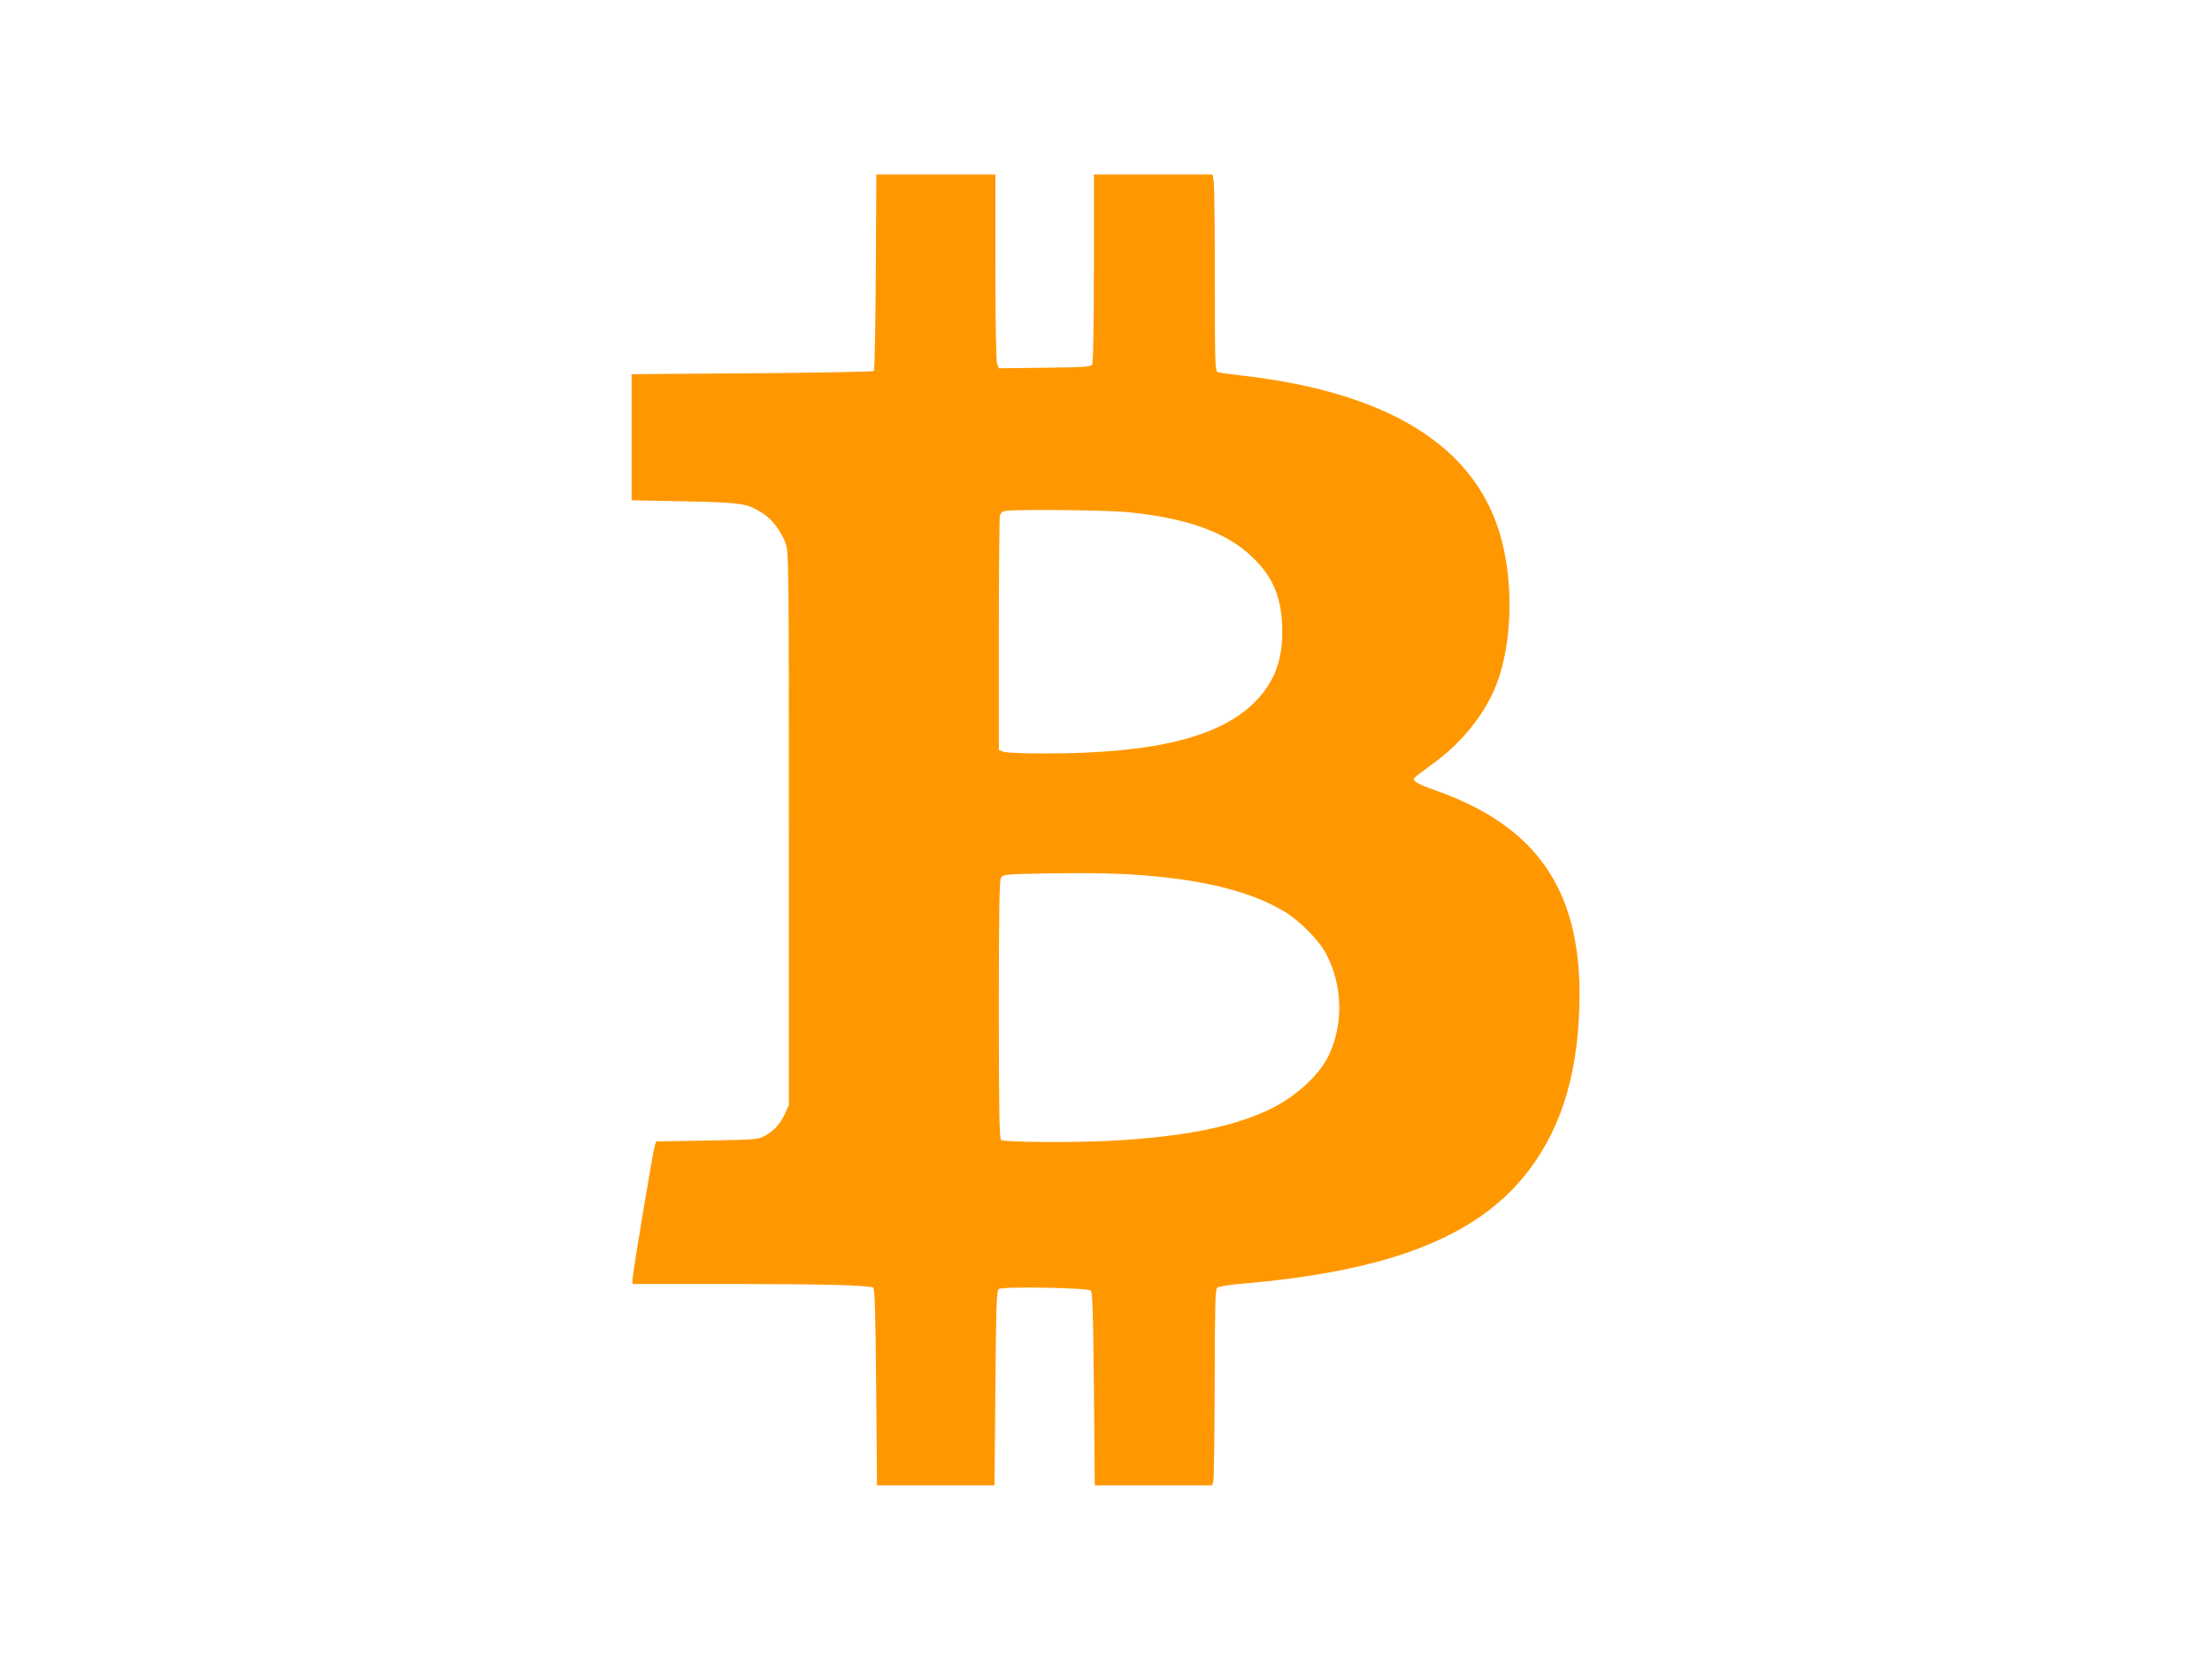 <?xml version="1.0" standalone="no"?>
<!DOCTYPE svg PUBLIC "-//W3C//DTD SVG 20010904//EN"
 "http://www.w3.org/TR/2001/REC-SVG-20010904/DTD/svg10.dtd">
<svg version="1.0" xmlns="http://www.w3.org/2000/svg"
 width="1280pt" height="960pt" viewBox="0 0 1280 960"
 preserveAspectRatio="xMidYMid meet">
<g transform="translate(0,960) scale(0.1,-0.1)"
fill="#ff9800" stroke="none">
<path d="M5068 8026 c-2 -310 -7 -568 -11 -573 -5 -4 -322 -10 -705 -13 l-697
-5 0 -365 0 -365 305 -6 c332 -7 362 -11 452 -68 55 -35 107 -103 134 -175 18
-49 19 -103 19 -1651 l0 -1600 -23 -50 c-28 -60 -64 -100 -117 -128 -38 -21
-57 -22 -334 -27 l-294 -5 -8 -25 c-11 -34 -129 -743 -129 -774 l0 -26 548 0
c557 0 820 -7 844 -21 10 -7 14 -123 18 -576 l5 -568 340 0 340 0 5 563 c4
485 7 564 20 573 24 16 516 7 532 -9 10 -10 14 -132 18 -570 l5 -557 340 0
339 0 7 25 c4 14 7 269 8 566 1 450 3 544 15 553 8 6 67 16 132 22 868 72
1384 275 1673 660 197 260 291 591 291 1018 0 610 -256 973 -830 1176 -107 38
-137 55 -126 73 3 5 49 40 101 78 171 121 307 290 375 465 88 229 100 564 29
835 -141 539 -652 858 -1529 954 -52 6 -103 13 -112 16 -17 5 -18 39 -18 528
0 288 -3 544 -6 570 l-7 46 -343 0 -344 0 0 -542 c0 -324 -4 -549 -10 -558 -8
-13 -52 -15 -275 -18 l-265 -3 -10 26 c-6 16 -10 229 -10 561 l0 534 -345 0
-344 0 -3 -564z m1472 -1391 c335 -35 558 -116 706 -258 123 -116 174 -243
174 -432 0 -163 -43 -281 -140 -388 -199 -218 -584 -317 -1231 -317 -120 0
-229 4 -243 10 l-26 10 0 667 c0 368 3 678 6 690 3 12 16 24 28 26 58 11 601
6 726 -8z m3 -2095 c399 -25 683 -93 885 -212 90 -53 204 -168 246 -248 96
-182 101 -406 15 -587 -57 -120 -205 -252 -362 -322 -213 -96 -483 -148 -877
-171 -208 -13 -637 -10 -657 3 -10 6 -13 169 -13 756 0 582 3 751 13 764 10
13 33 17 122 20 269 7 468 6 628 -3z"/>
</g>
</svg>
